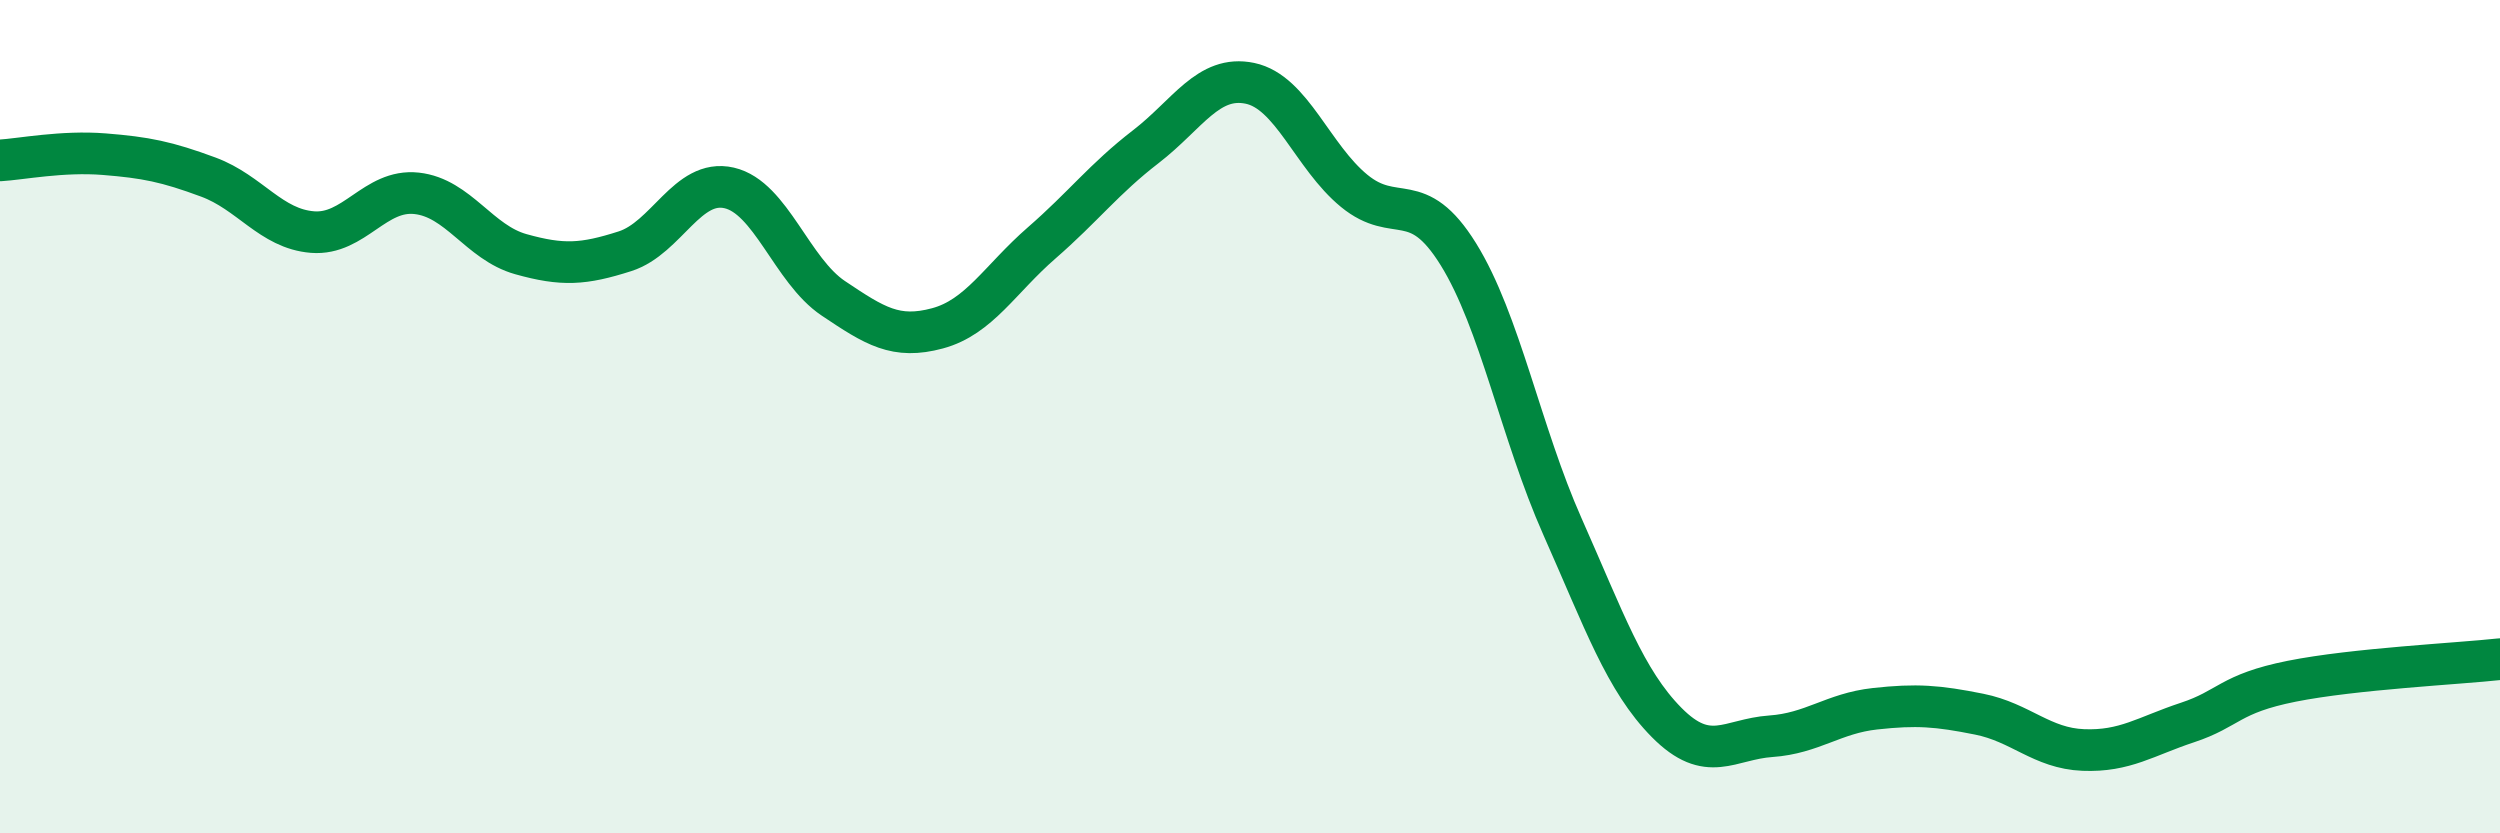 
    <svg width="60" height="20" viewBox="0 0 60 20" xmlns="http://www.w3.org/2000/svg">
      <path
        d="M 0,3.85 C 0.5,3.82 1.5,3.62 2.5,3.7 C 3.5,3.78 4,3.88 5,4.25 C 6,4.62 6.5,5.49 7.5,5.57 C 8.5,5.65 9,4.53 10,4.64 C 11,4.75 11.5,5.82 12.5,6.1 C 13.5,6.38 14,6.35 15,6.03 C 16,5.71 16.5,4.28 17.5,4.51 C 18.5,4.74 19,6.49 20,7.16 C 21,7.83 21.5,8.15 22.5,7.88 C 23.5,7.61 24,6.7 25,5.83 C 26,4.96 26.5,4.29 27.5,3.52 C 28.5,2.75 29,1.79 30,2 C 31,2.21 31.5,3.76 32.5,4.58 C 33.5,5.4 34,4.49 35,6.1 C 36,7.71 36.5,10.39 37.5,12.64 C 38.5,14.89 39,16.33 40,17.34 C 41,18.35 41.5,17.74 42.5,17.67 C 43.5,17.6 44,17.12 45,17.01 C 46,16.9 46.5,16.94 47.5,17.14 C 48.5,17.34 49,17.96 50,18 C 51,18.04 51.5,17.67 52.5,17.34 C 53.5,17.01 53.5,16.65 55,16.35 C 56.5,16.05 59,15.93 60,15.82L60 20L0 20Z"
        fill="#008740"
        opacity="0.1"
        stroke-linecap="round"
        stroke-linejoin="round"
      />
      <path
        d="M 0,3.85 C 0.5,3.82 1.5,3.62 2.5,3.7 C 3.5,3.78 4,3.88 5,4.25 C 6,4.62 6.5,5.49 7.5,5.57 C 8.5,5.65 9,4.53 10,4.64 C 11,4.75 11.5,5.82 12.5,6.1 C 13.5,6.38 14,6.35 15,6.03 C 16,5.71 16.5,4.28 17.5,4.51 C 18.5,4.74 19,6.49 20,7.16 C 21,7.83 21.5,8.15 22.5,7.88 C 23.5,7.61 24,6.7 25,5.83 C 26,4.96 26.5,4.29 27.5,3.52 C 28.5,2.75 29,1.79 30,2 C 31,2.21 31.5,3.76 32.5,4.58 C 33.5,5.4 34,4.49 35,6.1 C 36,7.71 36.5,10.39 37.5,12.64 C 38.5,14.89 39,16.33 40,17.34 C 41,18.35 41.5,17.74 42.5,17.67 C 43.5,17.6 44,17.12 45,17.01 C 46,16.9 46.5,16.94 47.5,17.14 C 48.5,17.34 49,17.96 50,18 C 51,18.04 51.5,17.67 52.5,17.34 C 53.5,17.01 53.5,16.65 55,16.35 C 56.5,16.05 59,15.93 60,15.82"
        stroke="#008740"
        stroke-width="1"
        fill="none"
        stroke-linecap="round"
        stroke-linejoin="round"
      />
    </svg>
  